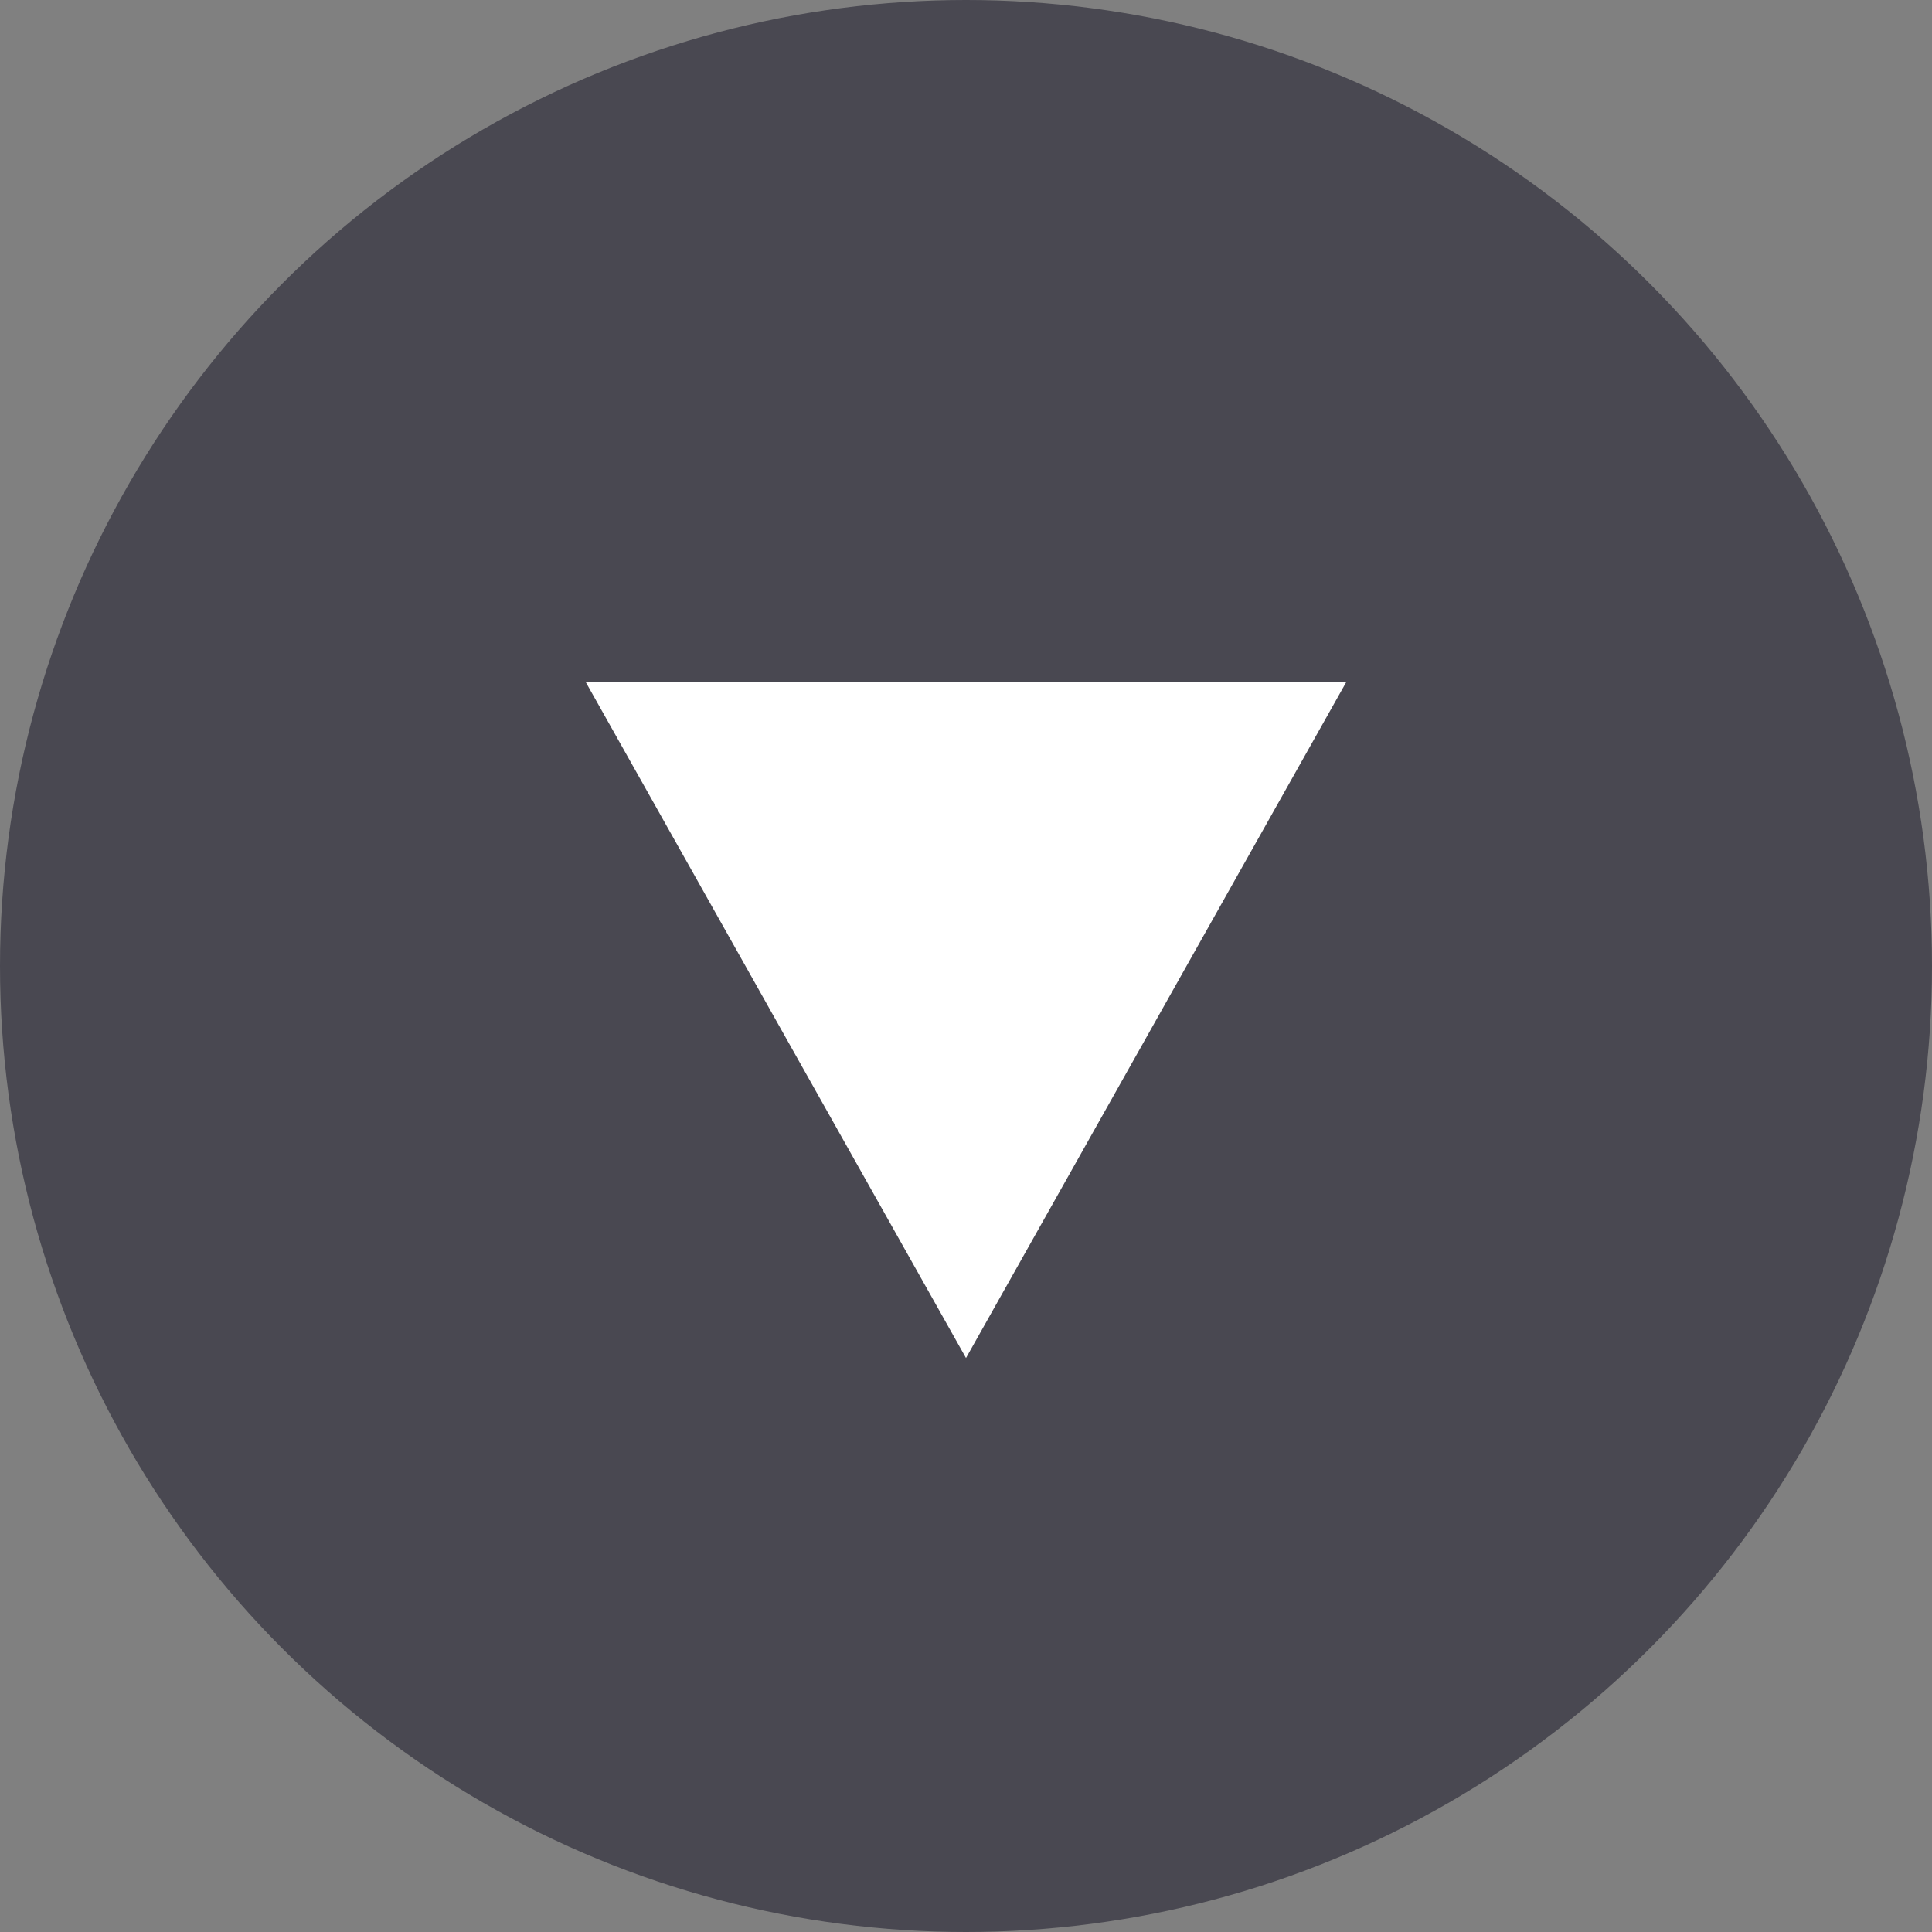 <svg width="20" height="20" viewBox="0 0 20 20" fill="none" xmlns="http://www.w3.org/2000/svg">
<rect x="0" y="0" width="20" height="20" fill="#808080" stroke="none"/>
<circle cx="10" cy="10" r="10" fill="#494851"/>
<path d="M10 14.058L6.062 7.058L13.938 7.058L10 14.058Z" fill="white"/>
</svg>
